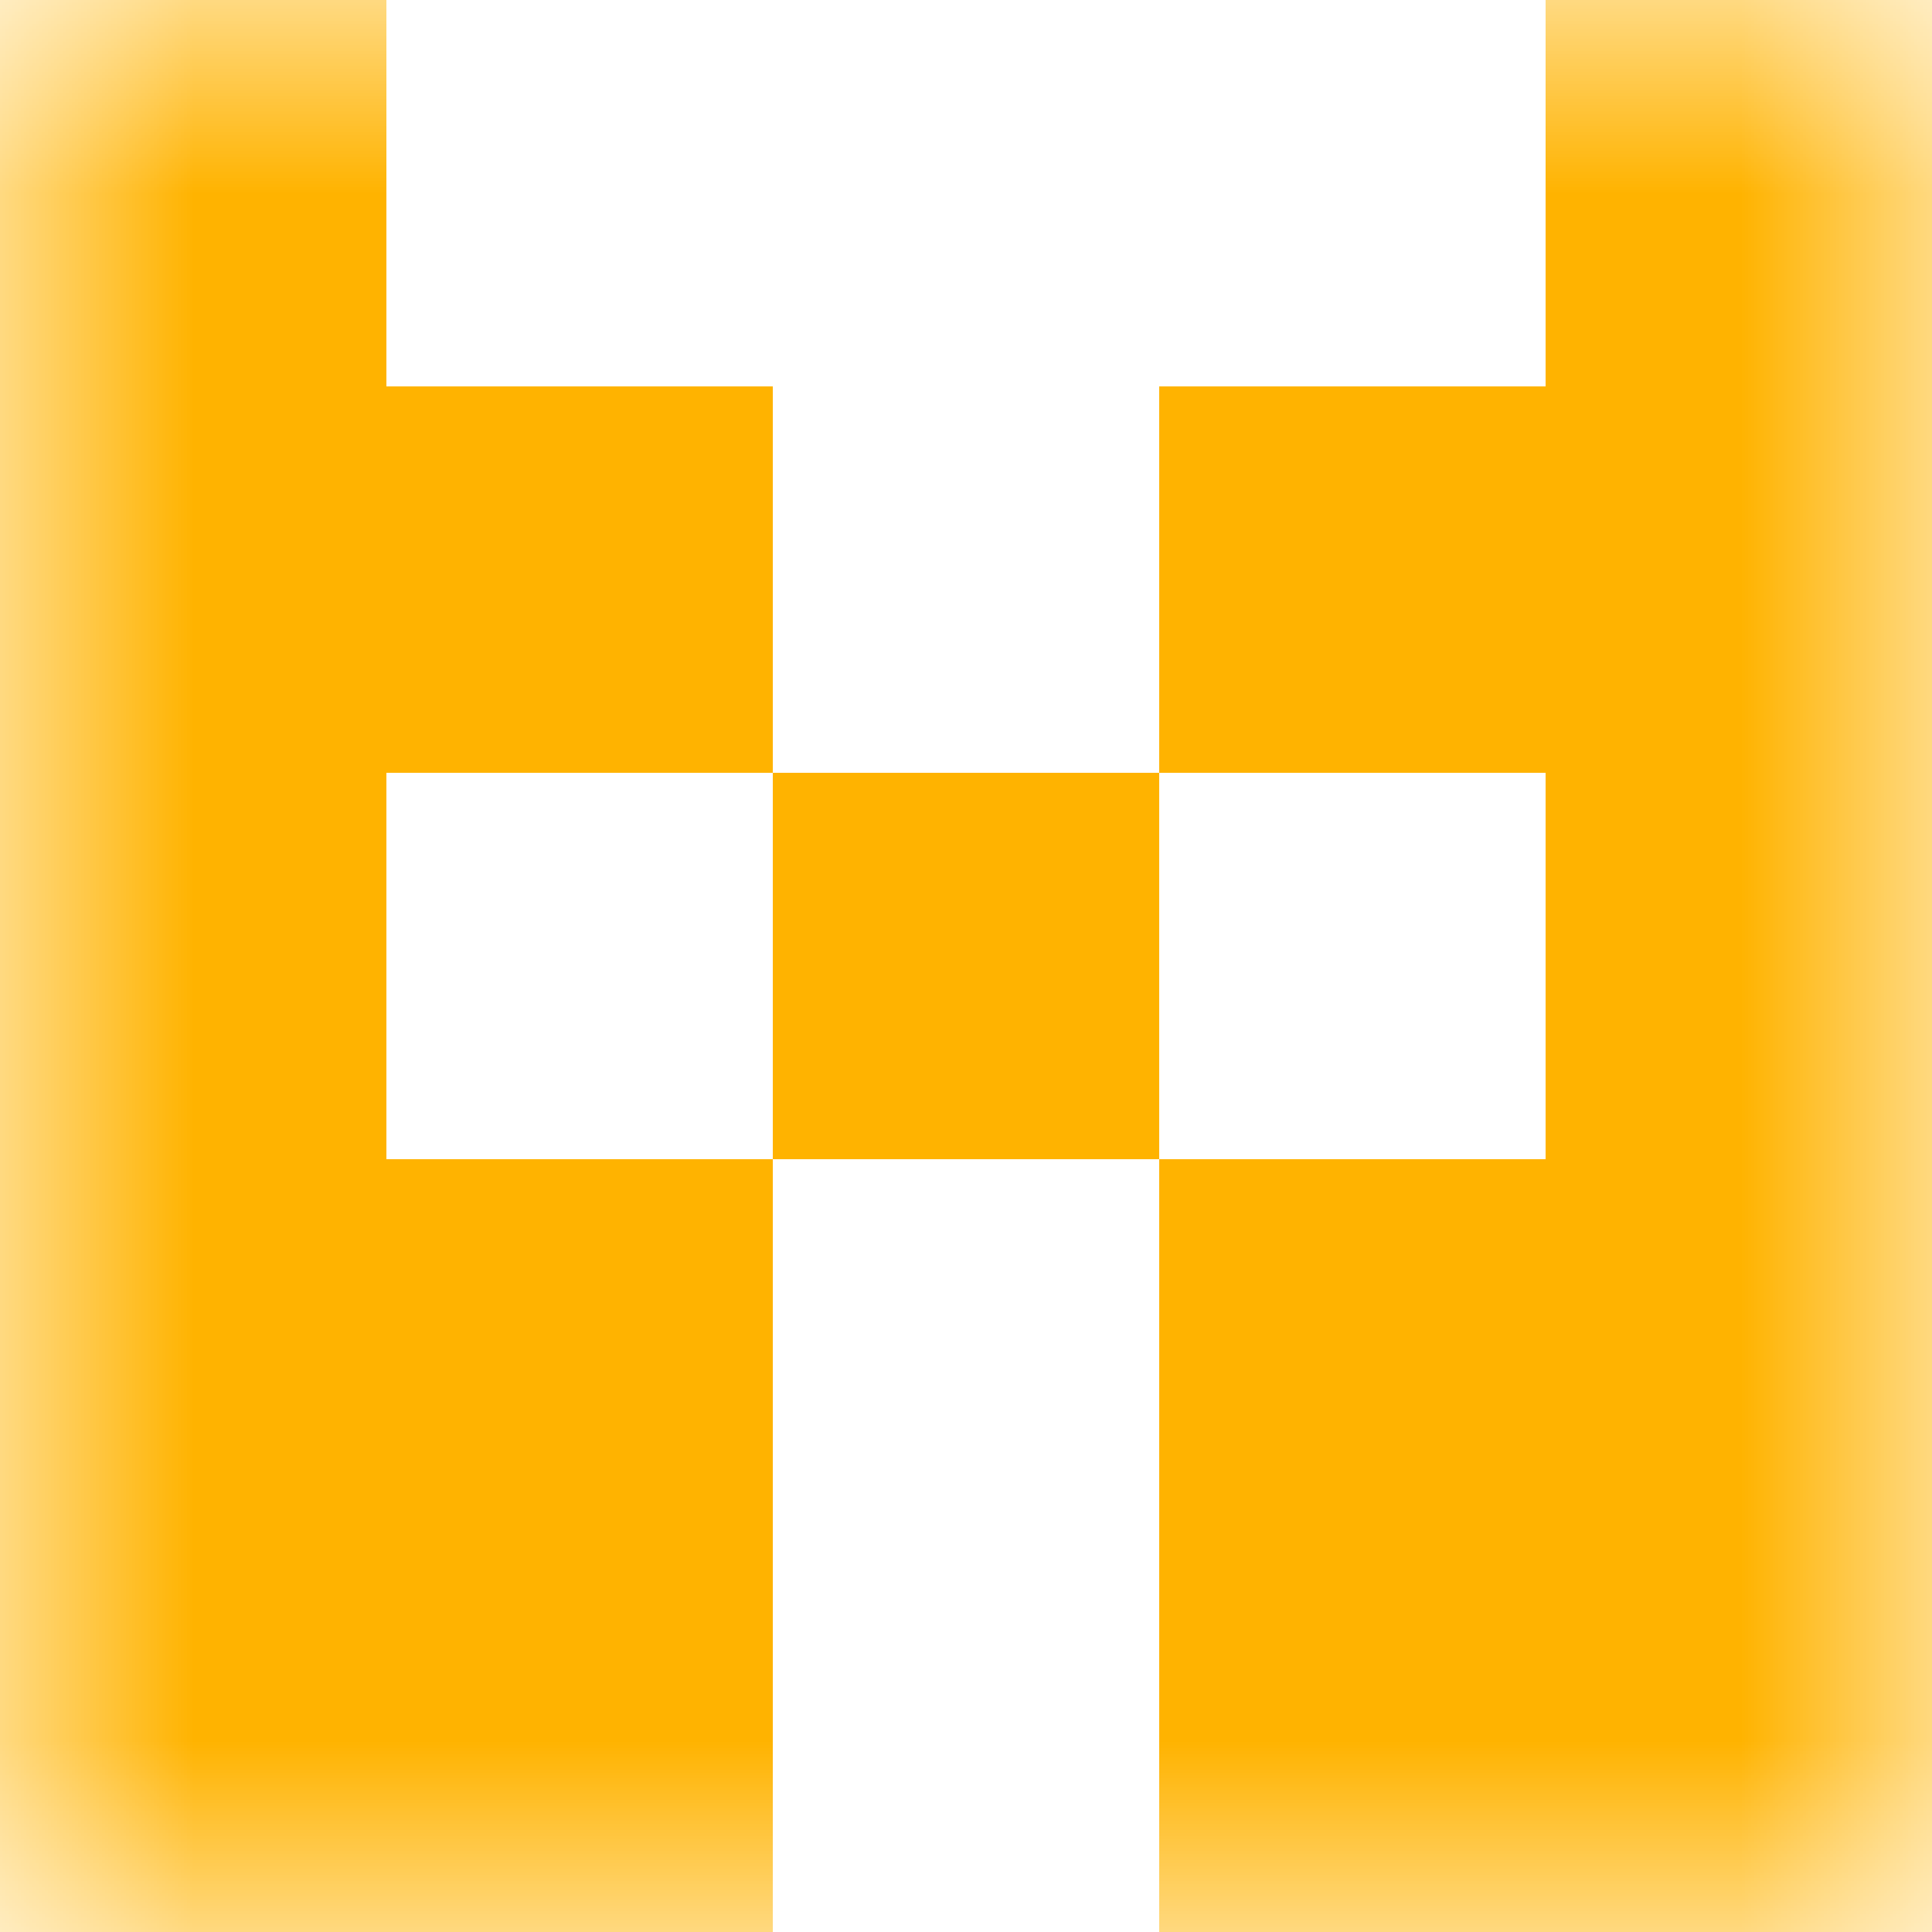 <svg xmlns="http://www.w3.org/2000/svg" viewBox="0 0 5 5" fill="none" shape-rendering="crispEdges"><mask id="viewboxMask"><rect width="5" height="5" rx="0" ry="0" x="0" y="0" fill="#fff"/></mask><g mask="url(#viewboxMask)"><path d="M1 0H0v1h1V0zM5 0H4v1h1V0z" fill="#ffb300"/><path d="M2 1H0v1h2V1zM5 1H3v1h2V1z" fill="#ffb300"/><path d="M0 2h1v1H0V2zM4 2h1v1H4V2zM3 2H2v1h1V2z" fill="#ffb300"/><path d="M2 3H0v1h2V3zM5 3H3v1h2V3z" fill="#ffb300"/><path d="M2 4H0v1h2V4zM5 4H3v1h2V4z" fill="#ffb300"/></g></svg>